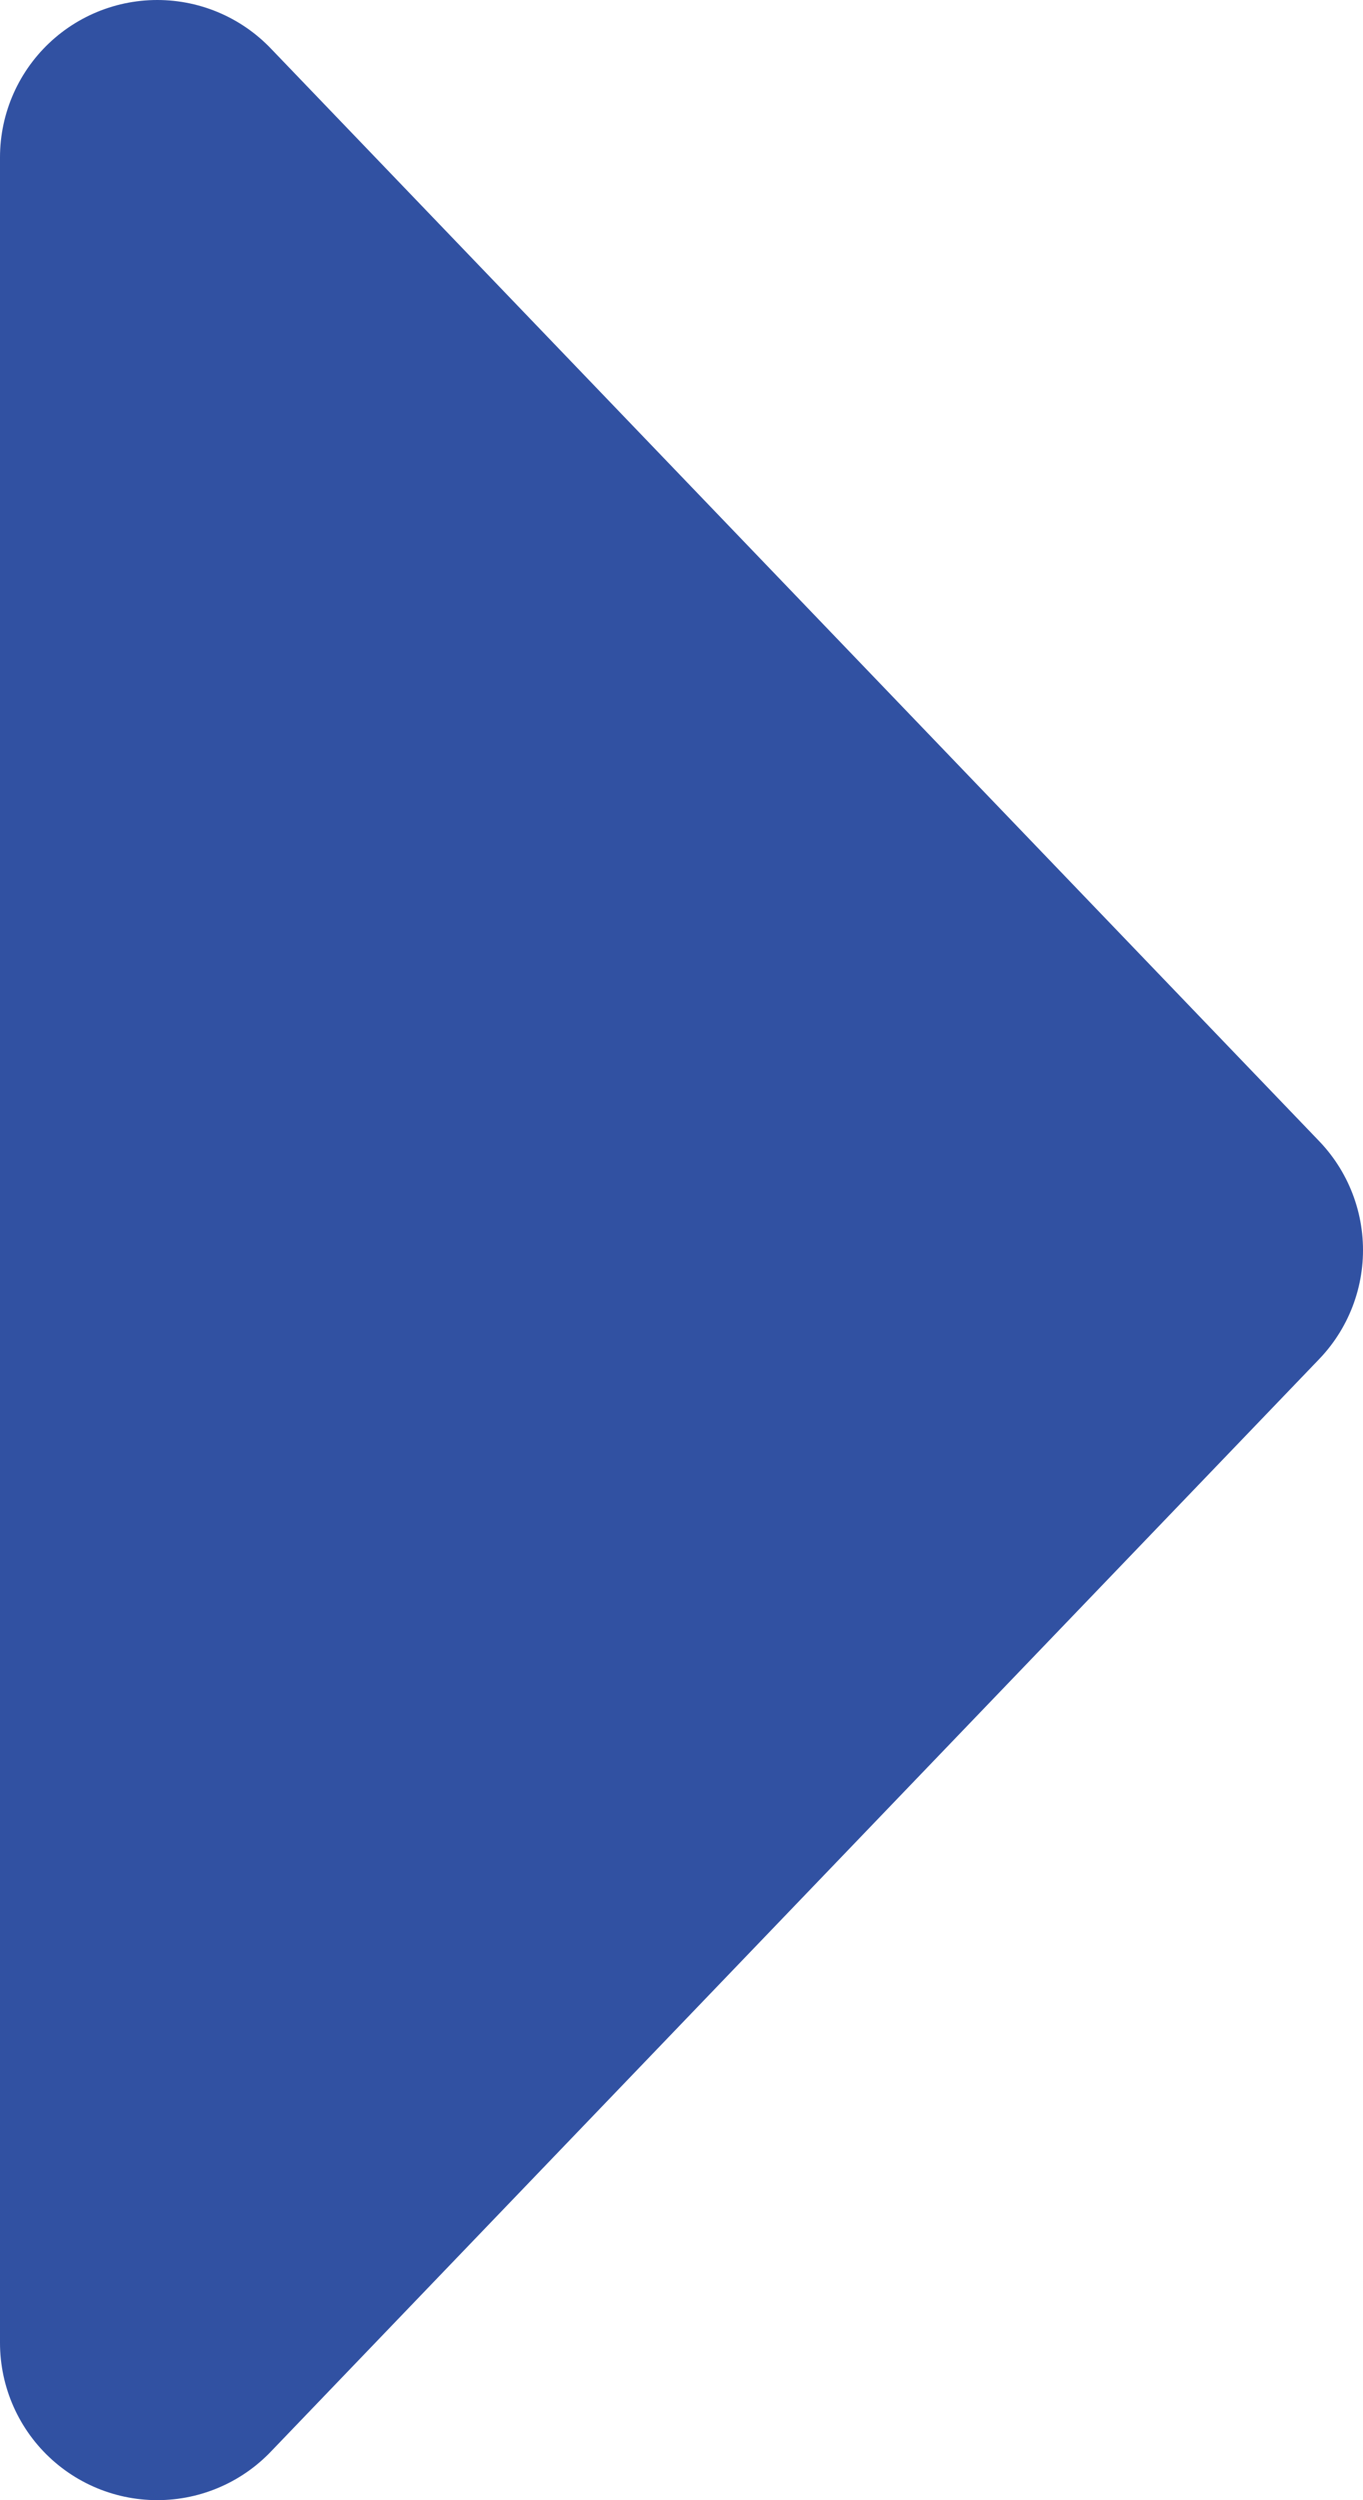 <svg xmlns="http://www.w3.org/2000/svg" width="13" height="23.833" viewBox="0 0 13 23.833">
  <path id="Polygon_179" data-name="Polygon 179" d="M10.417,0,20.833,10H0Z" transform="translate(11.5 1.5) rotate(90)" fill="#3151a2" stroke="#3151a2" stroke-linecap="square" stroke-linejoin="round" stroke-width="3"/>
</svg>
